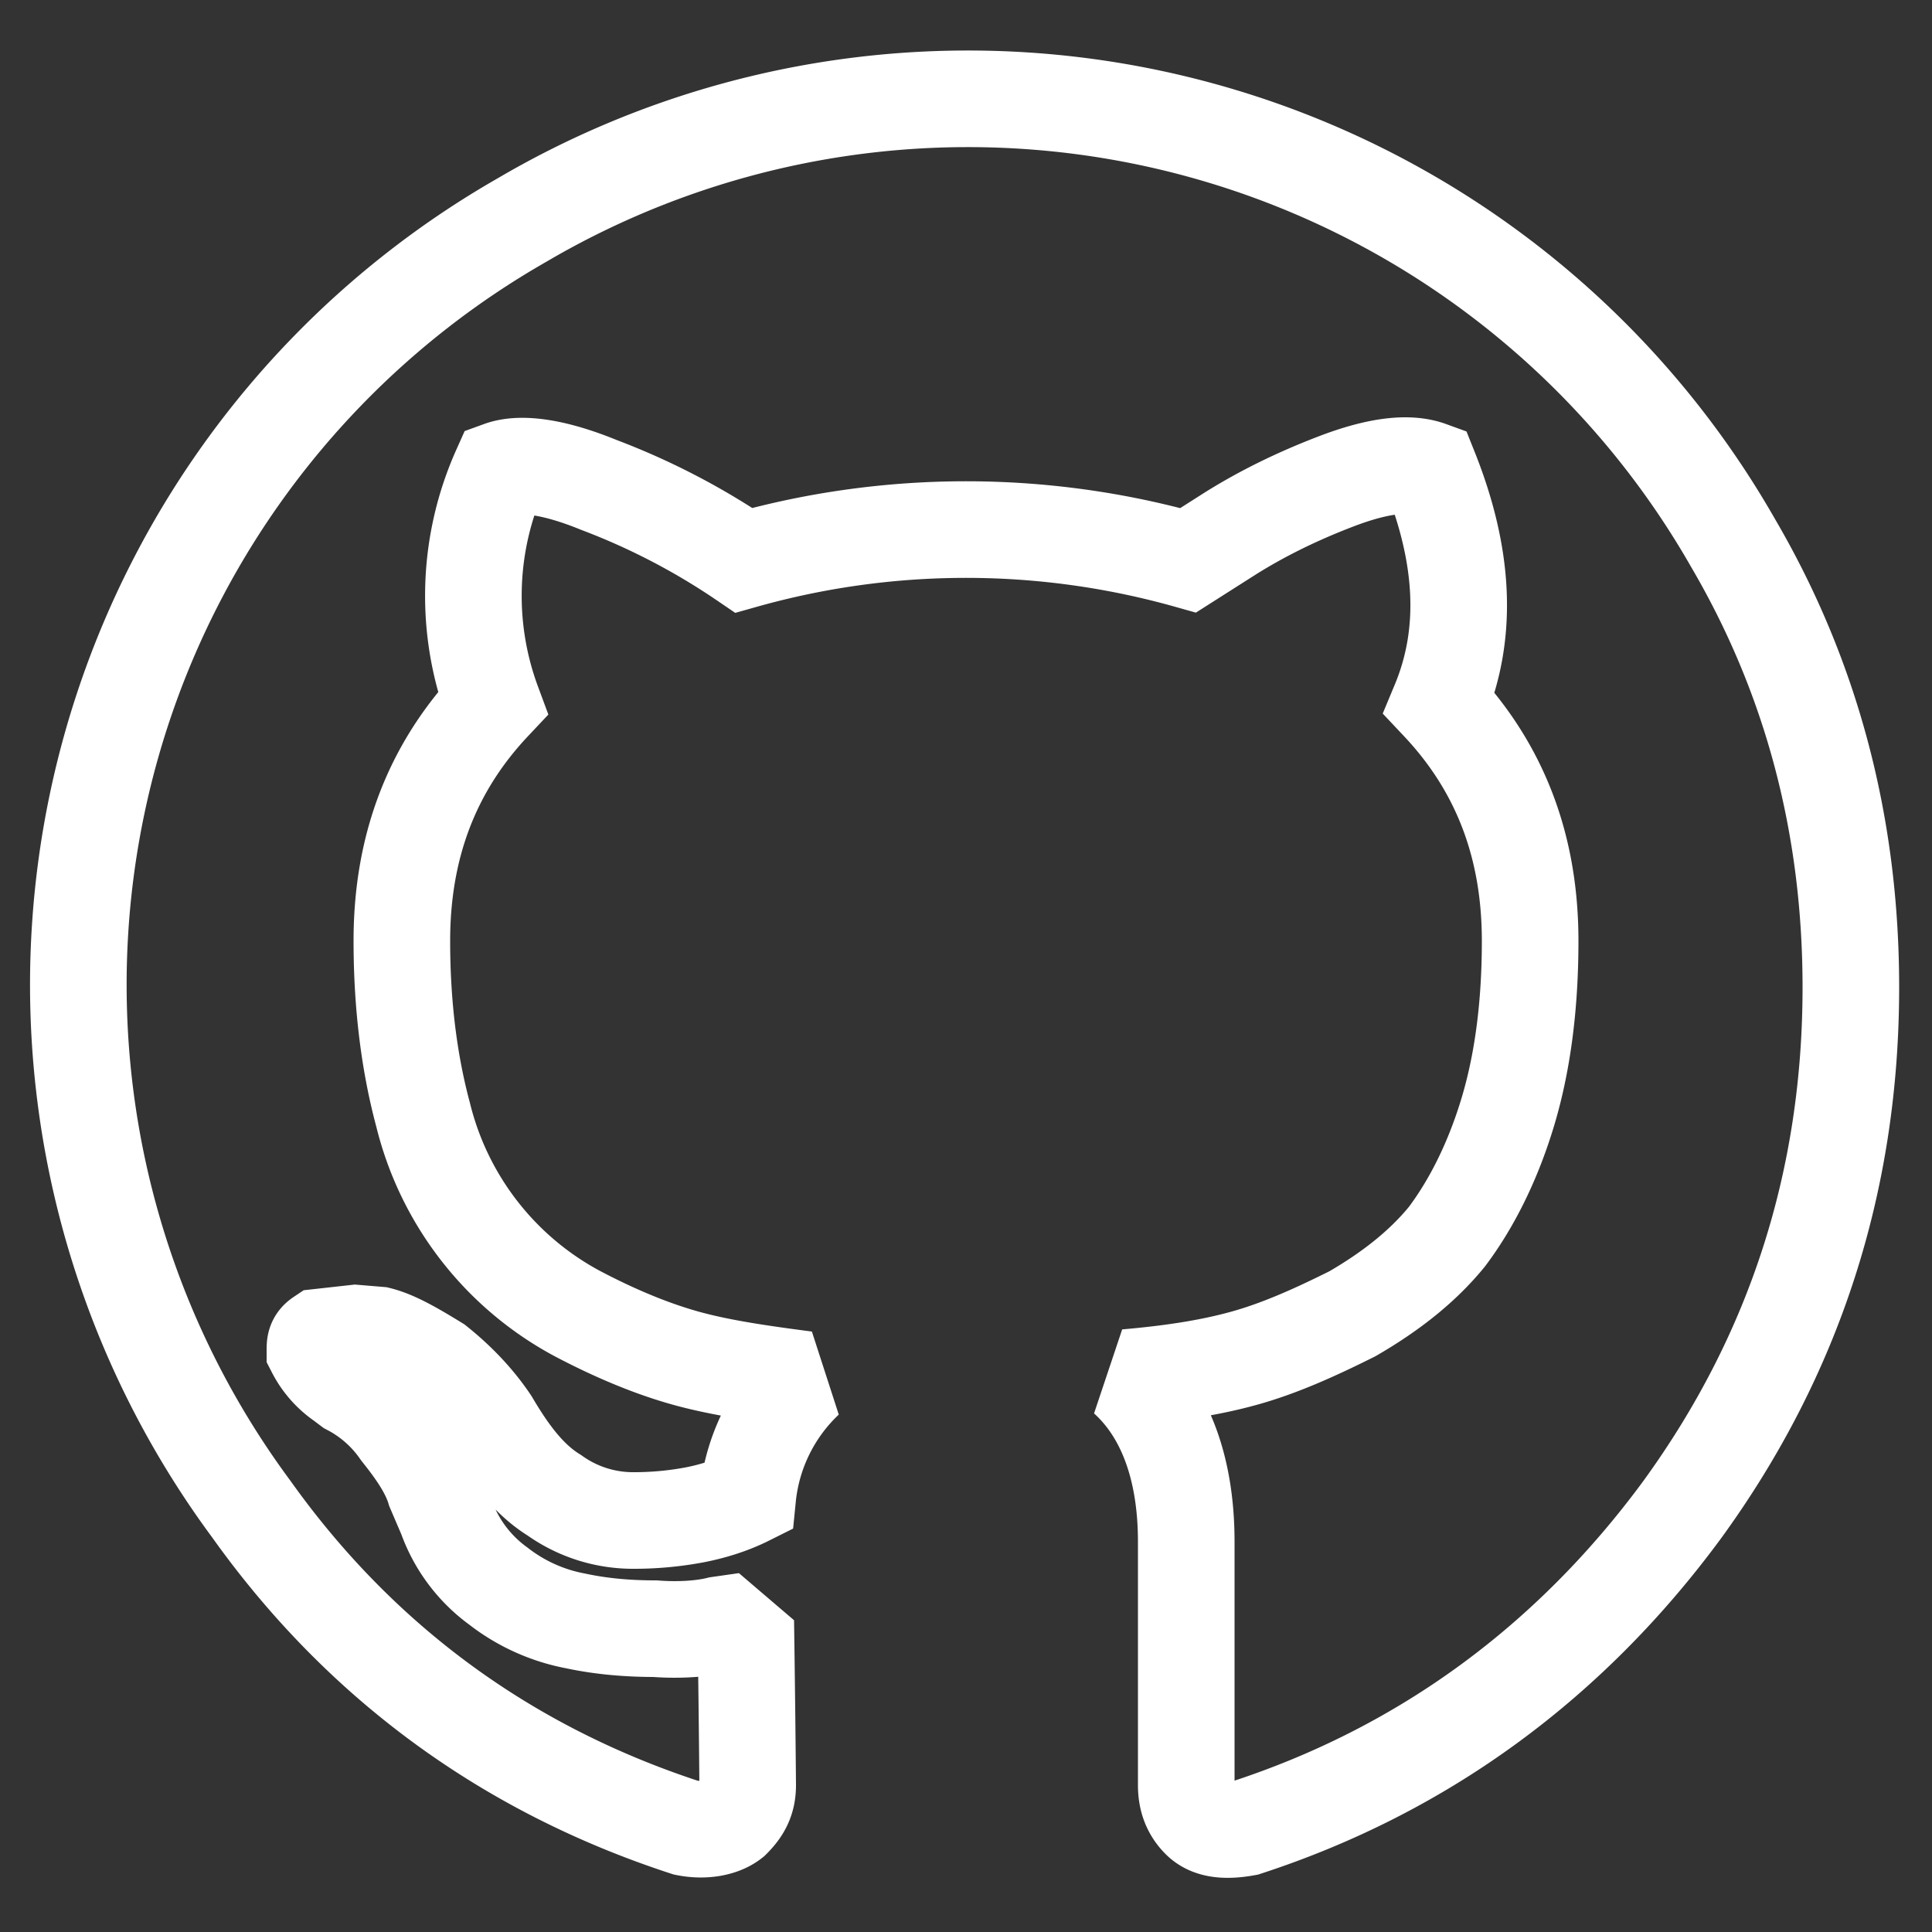 <svg xmlns="http://www.w3.org/2000/svg" width="100" height="100"><rect width="100%" height="100%" fill="#333333" stroke="none"/><path d="M89.7 28.1A45.6 45.6 0 0 0 27 11.4a45.6 45.6 0 0 0-14 66.7c5.7 8 13.3 13.5 22.5 16.5 1 .2 1.9 0 2.4-.4.5-.5.8-1 .8-1.8a1400 1400 0 0 0-.1-8.5l-1.4.2c-.8.2-2 .3-3.3.2-1.3 0-2.7-.1-4.1-.4a9.3 9.3 0 0 1-4-1.8 7.6 7.6 0 0 1-2.7-3.6l-.6-1.4c-.3-1-1-2-1.8-3a7.2 7.2 0 0 0-2.6-2.3l-.4-.3a4.4 4.4 0 0 1-1.4-1.6c0-.3 0-.5.3-.7l1.8-.2 1.2.1c.8.2 1.7.7 3 1.5 1 .8 2 1.8 2.8 3 1 1.7 2 3 3.3 3.8a7 7 0 0 0 4 1.3 17 17 0 0 0 3.3-.3c1-.2 1.9-.5 2.7-.9a9.7 9.7 0 0 1 3-6.1c-2.3-.3-4.4-.6-6.2-1.1-1.8-.5-3.7-1.3-5.6-2.3a16 16 0 0 1-8-10.3c-.7-2.6-1.1-5.6-1.1-9 0-4.8 1.5-8.9 4.7-12.3a16 16 0 0 1 .4-12.1c1.1-.4 2.9-.1 5.1.8a35.9 35.9 0 0 1 7.5 3.9 42.4 42.4 0 0 1 23 0l2.2-1.4c1.6-1 3.4-1.9 5.5-2.7 2.1-.8 3.7-1 4.8-.6 1.8 4.5 2 8.5.5 12.1 3.2 3.4 4.7 7.5 4.7 12.3 0 3.4-.4 6.4-1.2 9-.8 2.6-1.9 4.7-3.1 6.3-1.3 1.6-3 2.9-4.9 4-2 1-3.8 1.8-5.6 2.3-1.8.5-3.8.8-6.1 1 2 1.8 3.1 4.7 3.1 8.5v12.6c0 .7.2 1.3.7 1.8.5.5 1.3.6 2.4.4 9.2-3 16.8-8.6 22.6-16.5 5.8-8 8.7-17 8.7-27 0-8.3-2-16-6.1-23z" style="font-variant-east_asian:normal;opacity:1;vector-effect:none;fill:none;fill-opacity:1;stroke:#fff;stroke-width:5;stroke-linecap:butt;stroke-linejoin:miter;stroke-miterlimit:1.4;stroke-dasharray:none;stroke-dashoffset:0;stroke-opacity:1" stroke-linejoin="round" stroke-width="6.346" stroke="#414141" fill="none"/></svg>
